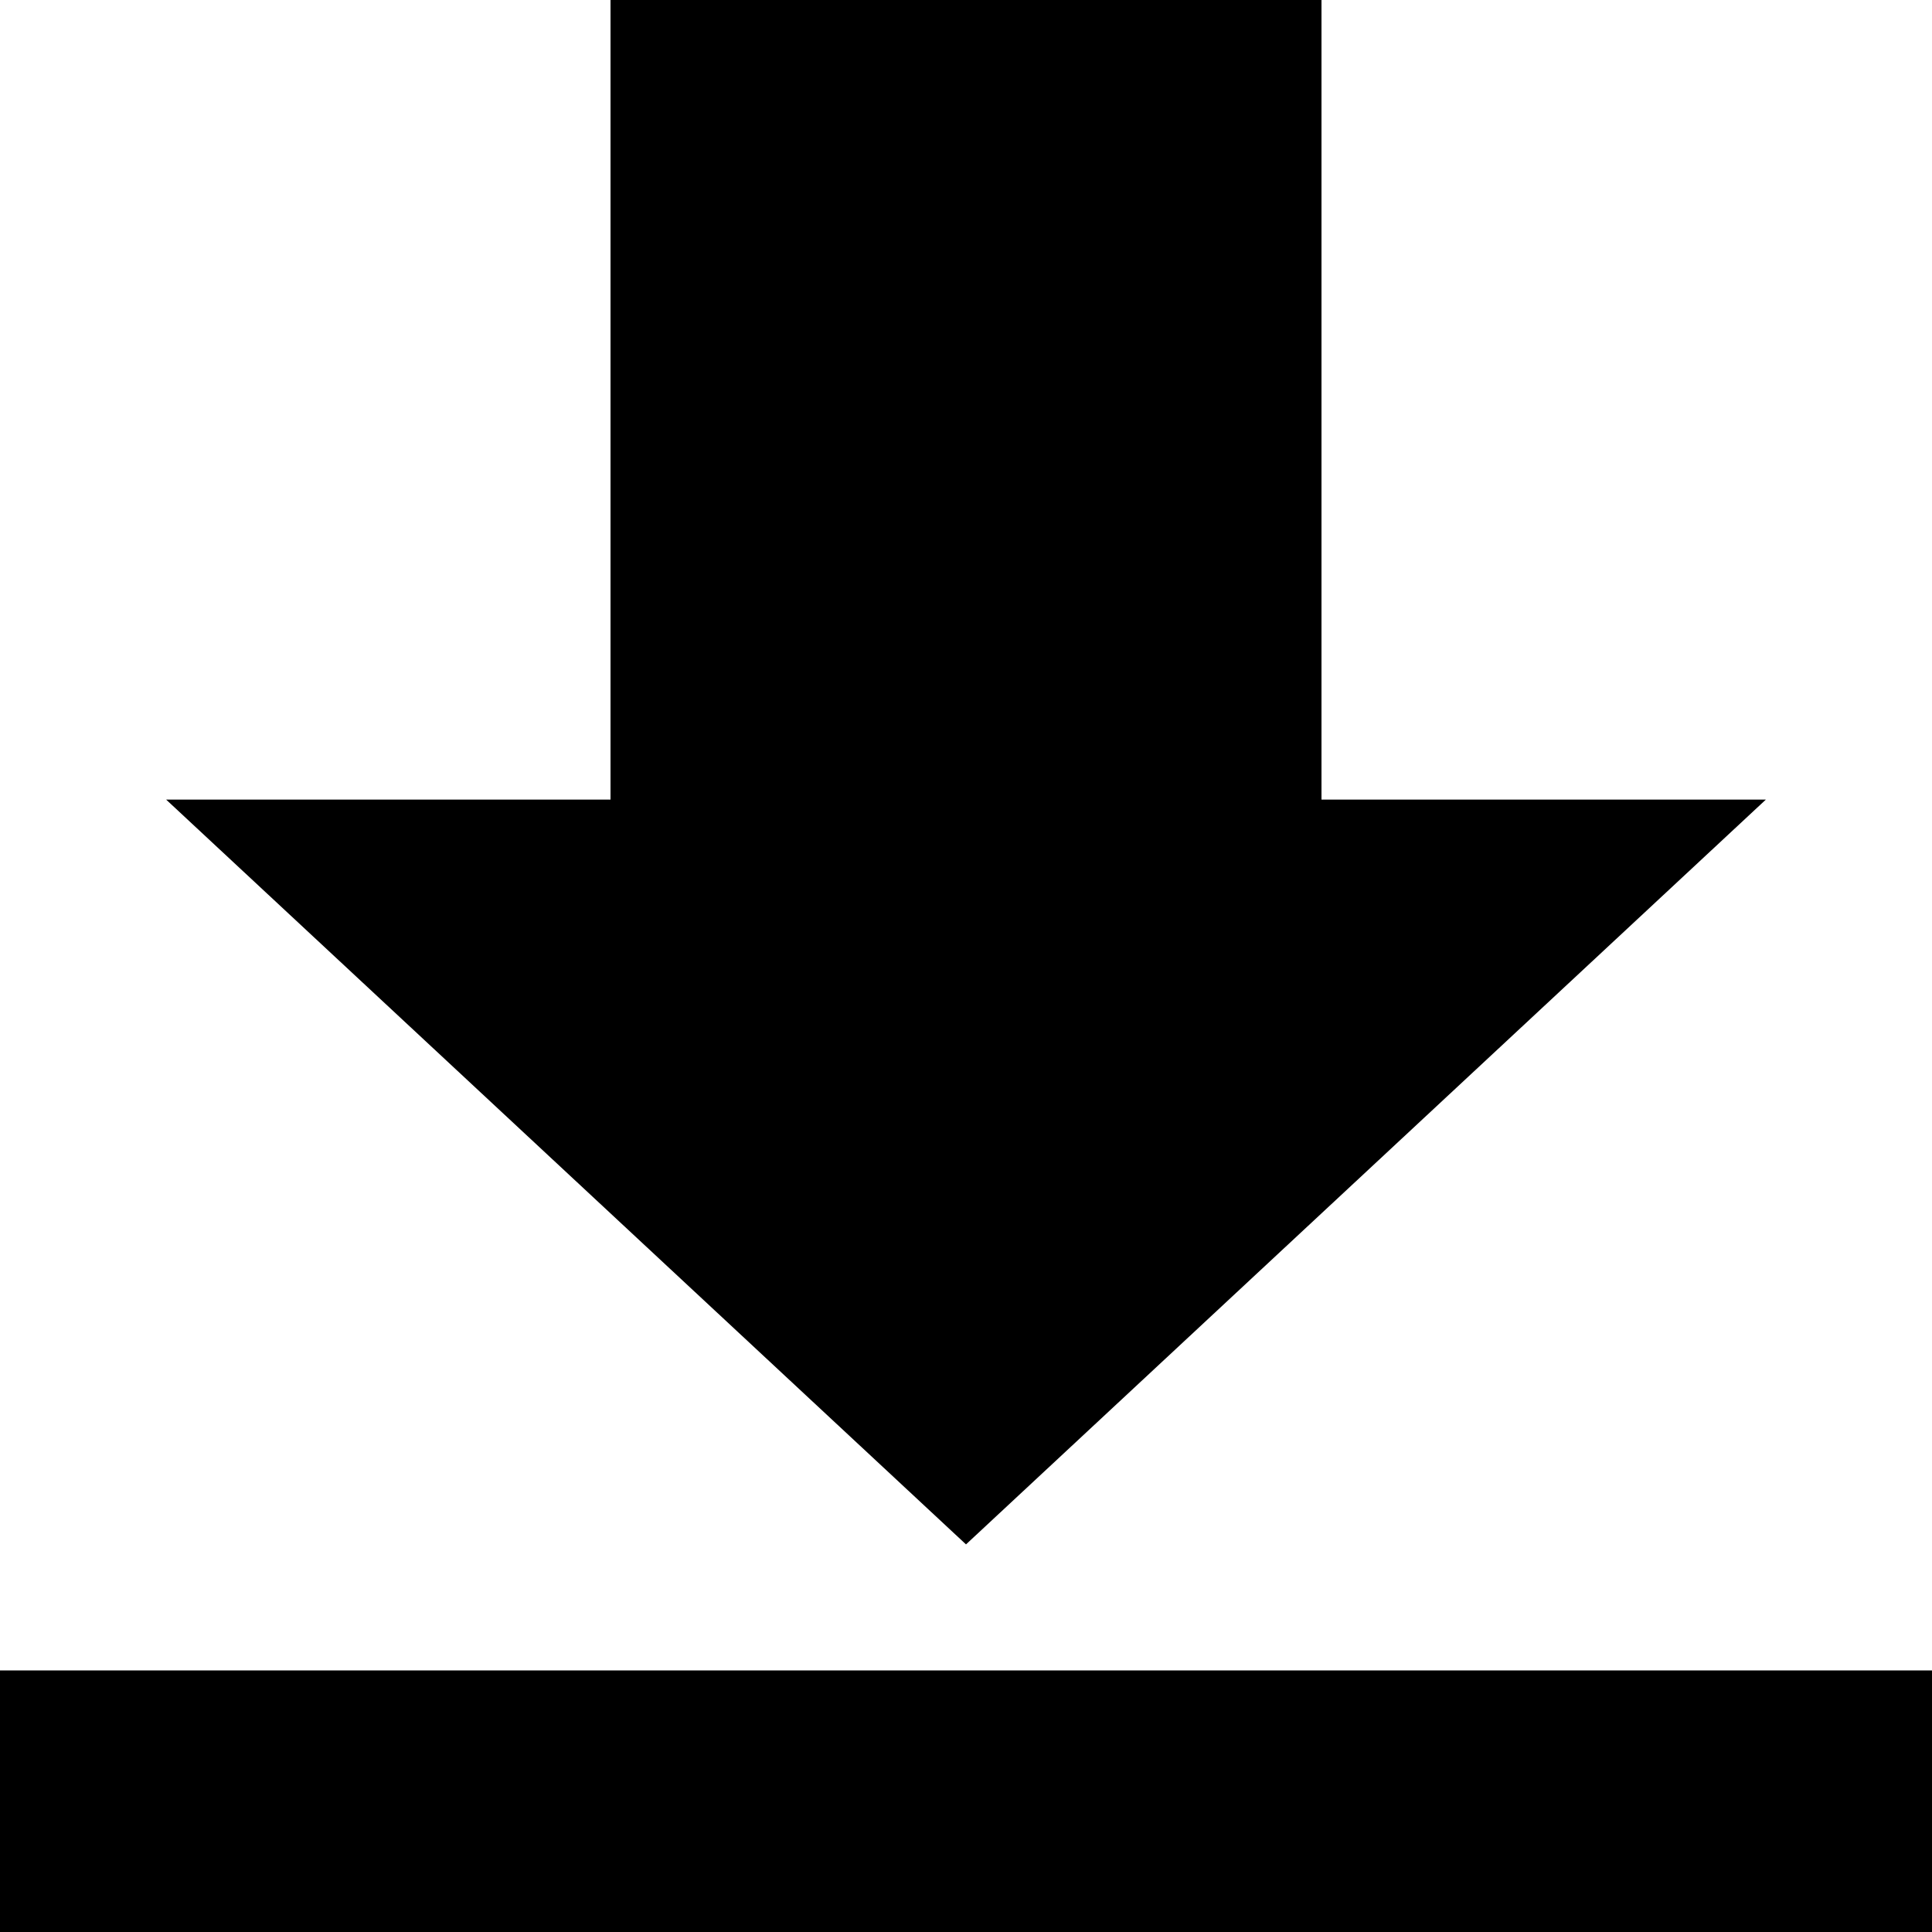 <svg width="16" height="16" viewBox="0 0 16 16" fill="none" xmlns="http://www.w3.org/2000/svg">
<path d="M0 13.834H16V16H0V13.834ZM10.944 0H5.056V6.622H1.376L8 12.79L14.624 6.622H10.944V0Z" fill="black"/>
</svg>
